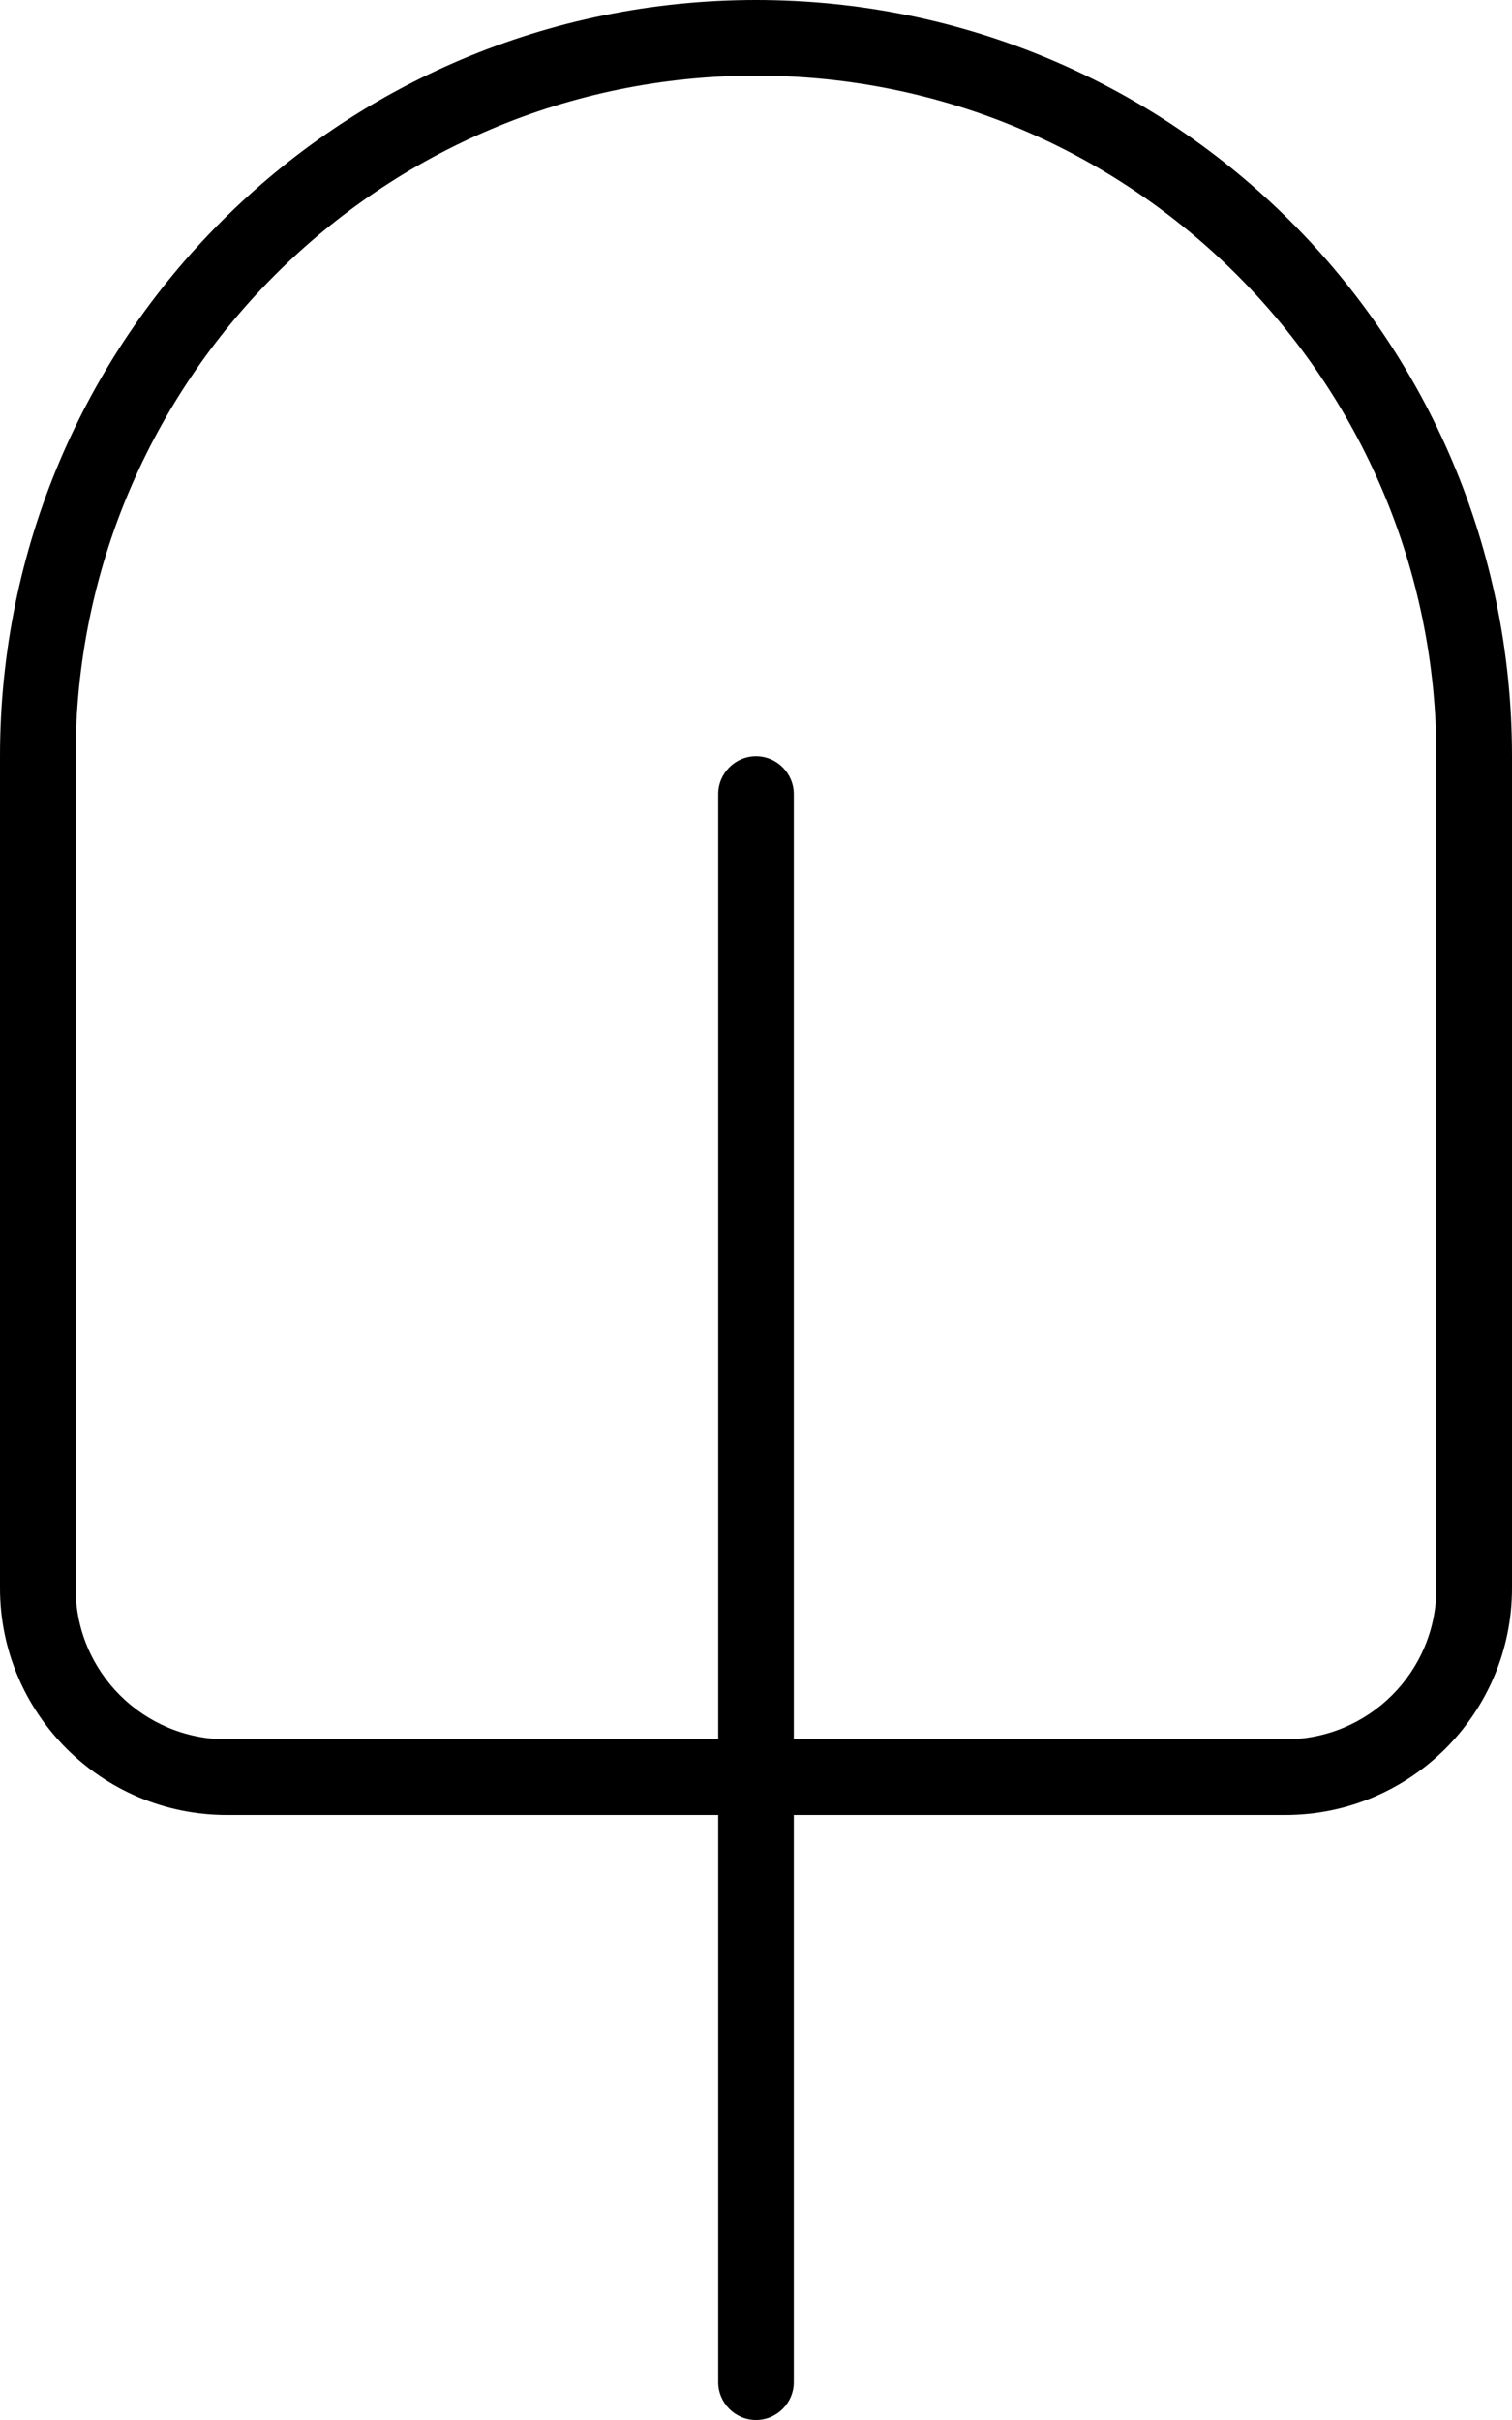 <svg xmlns="http://www.w3.org/2000/svg" viewBox="0 0 320 512"><!--! Font Awesome Pro 6.5.1 by @fontawesome - https://fontawesome.com License - https://fontawesome.com/license (Commercial License) Copyright 2023 Fonticons, Inc. --><path d="M304 160c0-79.5-64.5-144-144-144S16 80.5 16 160V336c0 17.7 14.3 32 32 32H152V168c0-4.4 3.6-8 8-8s8 3.6 8 8V368H272c17.7 0 32-14.3 32-32V160zM152 384H48c-26.5 0-48-21.5-48-48V160C0 71.6 71.6 0 160 0s160 71.6 160 160V336c0 26.5-21.5 48-48 48H168V504c0 4.4-3.6 8-8 8s-8-3.6-8-8V384z"/></svg>